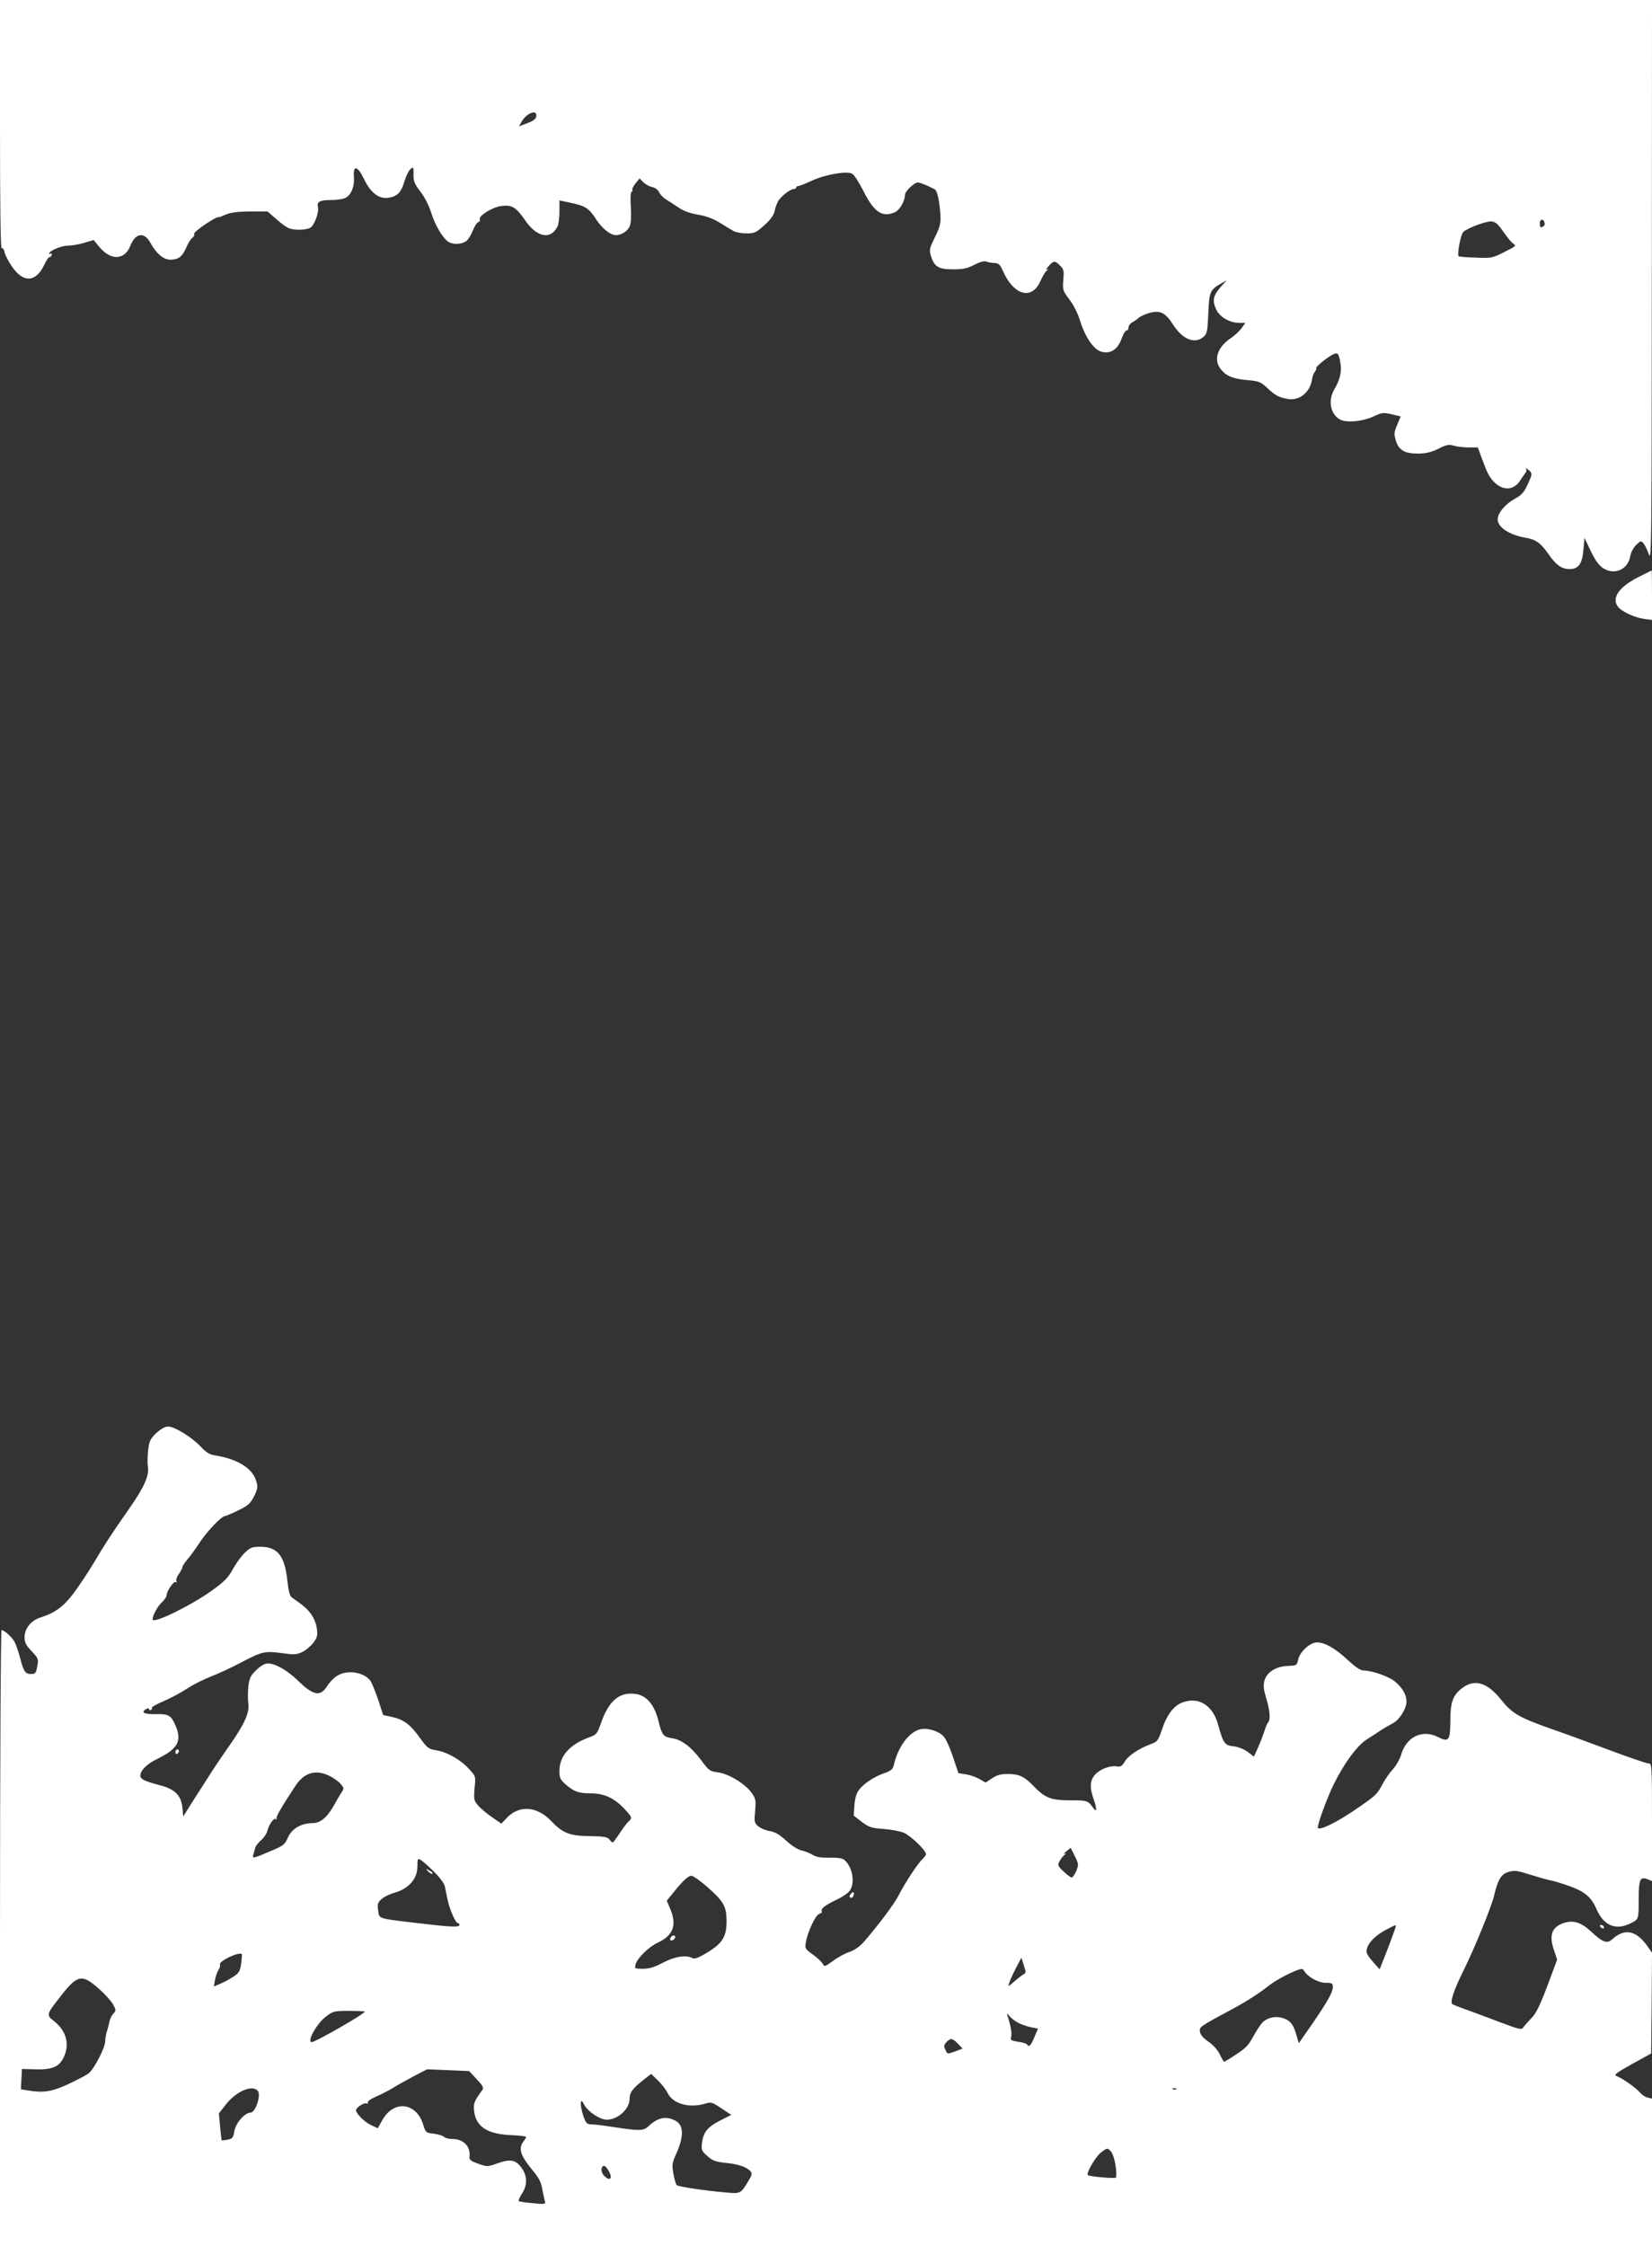 <?xml version="1.0" standalone="no"?>
<!DOCTYPE svg PUBLIC "-//W3C//DTD SVG 20010904//EN"
 "http://www.w3.org/TR/2001/REC-SVG-20010904/DTD/svg10.dtd">
<svg version="1.0" xmlns="http://www.w3.org/2000/svg"
 width="942pt" height="1280pt" viewBox="0 0 942 1280"
 preserveAspectRatio="xMidYMid meet">
<rect x="0" y="0" width="942" height="1280" fill="#333333" stroke="none"/>
<g transform="translate(0,1280) scale(0.1,-0.1)"
fill="#ffffff" stroke="none">
<path d="M0 12089 c0 -476 3 -708 10 -704 6 4 13 -6 16 -22 3 -16 22 -53 43
-83 64 -93 134 -90 182 8 14 29 28 50 31 47 3 -3 8 1 12 10 3 9 2 13 -4 10 -6
-3 -10 -4 -10 0 0 15 70 45 106 45 22 0 65 7 94 16 l54 16 33 -40 c65 -78 144
-75 176 7 30 75 81 81 116 15 31 -58 74 -94 112 -94 46 0 68 17 90 67 11 26
27 52 36 58 9 7 13 16 10 22 -7 11 128 102 140 95 2 -1 20 6 40 15 27 12 68
17 138 18 l100 0 50 -43 c27 -25 60 -48 73 -53 34 -13 104 -10 124 5 23 17 48
89 41 116 -8 30 11 40 74 40 28 0 63 4 77 10 36 13 58 63 54 121 -5 71 20 66
58 -12 37 -78 86 -115 140 -106 50 8 72 31 90 93 8 28 23 59 33 69 19 16 19
15 19 -29 -1 -38 5 -53 39 -98 25 -32 49 -80 62 -121 22 -72 69 -150 101 -167
27 -15 72 -12 97 5 12 8 29 35 38 59 10 25 24 47 32 50 8 3 12 10 9 15 -11 18
68 69 118 76 63 10 88 -5 138 -77 67 -100 146 -117 186 -41 7 12 12 51 12 86
l0 65 65 -14 c82 -17 104 -31 145 -95 33 -51 80 -89 112 -89 32 0 67 23 79 51
7 19 9 58 6 109 -3 46 -2 82 4 86 5 3 7 9 5 13 -3 4 5 20 18 36 l23 28 22 -22
c12 -12 34 -24 50 -27 17 -4 33 -16 39 -29 6 -13 24 -32 39 -41 15 -9 47 -30
71 -46 28 -20 65 -33 110 -41 45 -7 86 -22 126 -46 32 -20 68 -42 80 -48 11
-7 44 -13 72 -13 46 0 55 4 102 46 33 29 53 57 58 77 3 18 12 43 19 57 14 28
71 73 92 73 7 0 13 4 13 9 0 4 6 8 13 8 6 0 41 14 76 30 74 35 199 57 230 40
11 -5 39 -49 63 -96 61 -123 109 -156 182 -123 26 12 56 63 56 97 0 21 52 72
74 72 12 0 57 -18 96 -39 16 -8 30 -81 33 -163 1 -35 -8 -63 -33 -112 -30 -61
-32 -69 -22 -104 19 -62 43 -77 126 -77 58 0 82 5 122 26 34 17 56 23 69 18
11 -4 32 -8 47 -8 22 -1 31 -9 47 -46 62 -139 165 -167 213 -58 12 27 28 54
37 61 12 10 13 12 1 6 -8 -4 -4 5 9 19 30 33 36 33 66 3 21 -21 23 -30 18 -82
-4 -57 -3 -61 35 -111 24 -31 48 -80 61 -121 27 -90 77 -164 120 -176 52 -15
94 11 116 73 10 27 23 49 29 48 6 -1 11 6 11 16 0 10 9 23 20 29 11 6 29 18
40 28 11 9 40 22 64 28 58 14 86 0 130 -68 54 -84 122 -112 172 -71 22 18 24
29 29 134 5 125 10 135 72 171 l33 19 -26 -29 c-52 -57 -59 -85 -33 -140 20
-41 77 -74 129 -74 l36 0 -21 -30 c-12 -16 -41 -44 -66 -60 -73 -51 -95 -121
-53 -174 31 -39 69 -55 151 -62 67 -6 76 -10 113 -44 48 -45 67 -55 121 -64
67 -10 126 41 136 115 2 15 9 33 16 41 6 8 10 17 7 20 -6 5 59 59 94 77 29 16
36 7 45 -53 7 -47 -4 -92 -35 -144 -38 -64 -23 -143 32 -173 37 -19 125 -12
187 16 51 24 60 25 107 14 l52 -12 -20 -48 c-18 -42 -19 -53 -8 -88 16 -56 50
-76 126 -76 45 0 74 7 116 27 47 24 60 26 90 18 18 -6 57 -10 85 -10 l51 0 17
-47 c10 -27 24 -64 32 -83 46 -108 141 -137 191 -60 13 19 27 40 32 46 5 7 7
15 4 18 -4 3 -4 6 0 6 3 0 12 -7 21 -15 13 -14 12 -22 -12 -74 -22 -47 -36
-63 -70 -81 -57 -31 -102 -83 -102 -120 0 -45 67 -89 161 -105 56 -9 86 -31
128 -92 42 -61 74 -85 117 -86 54 -2 76 28 83 110 l6 68 36 -76 c28 -57 46
-81 73 -99 65 -39 140 -4 152 71 4 22 18 48 34 64 25 24 28 24 41 9 8 -9 22
-37 31 -63 15 -43 16 46 17 1557 l1 1602 -4710 0 -4710 0 0 -711z m3058 49
c-2 -16 -16 -27 -51 -40 l-48 -18 17 29 c28 48 88 69 82 29z m5750 -610 c2 -9
-4 -18 -13 -21 -11 -5 -15 0 -15 19 0 28 23 29 28 2z m-236 -48 c21 -30 45
-61 55 -67 20 -15 22 -13 -56 -53 -61 -30 -69 -32 -157 -28 -51 1 -94 5 -97 8
-9 10 12 123 26 137 23 23 130 63 161 61 24 -2 38 -15 68 -58z"/>
<path d="M9350 9515 c-114 -56 -160 -118 -127 -169 19 -29 94 -65 152 -73 l45
-6 0 142 c0 77 -1 140 -2 140 -2 -1 -32 -16 -68 -34z"/>
<path d="M891 4633 c-34 -33 -40 -46 -46 -96 -4 -32 -5 -74 -2 -94 9 -52 -20
-118 -110 -246 -101 -144 -138 -202 -202 -310 -29 -48 -78 -122 -110 -165 -58
-78 -107 -114 -193 -141 -52 -17 -88 -63 -88 -111 0 -31 8 -46 40 -80 37 -38
40 -46 34 -79 -9 -48 -11 -51 -38 -51 -32 0 -41 14 -61 90 -9 35 -23 76 -31
91 -14 28 -59 69 -75 69 -5 0 -9 -774 -9 -1755 l0 -1755 4710 0 4710 0 0 420
0 420 -25 6 c-14 3 -33 16 -43 28 -20 25 -100 82 -133 94 -19 7 -6 17 87 69
l109 60 3 287 2 287 -27 39 c-65 90 -129 102 -200 38 -29 -27 -55 -17 -119 43
-57 53 -102 68 -157 50 -68 -23 -85 -68 -57 -152 l19 -57 -29 -78 c-65 -177
-88 -226 -119 -257 -17 -18 -37 -40 -44 -50 -11 -16 -20 -14 -127 26 -63 24
-149 56 -190 71 -41 14 -81 30 -88 34 -16 10 8 82 68 202 59 119 155 355 169
415 22 93 40 124 83 137 34 10 49 8 121 -15 45 -14 98 -29 117 -33 19 -3 71
-19 115 -35 84 -31 120 -62 150 -132 41 -93 111 -120 195 -77 45 23 44 20 44
147 1 103 9 119 49 104 l27 -11 0 335 c0 325 -1 335 -19 335 -11 0 -111 34
-223 76 -112 42 -265 98 -341 124 -174 62 -215 85 -278 164 -81 102 -156 121
-230 59 -46 -39 -59 -79 -59 -181 0 -111 -9 -123 -71 -91 -89 45 -181 1 -210
-103 -7 -23 -27 -59 -44 -78 -18 -19 -45 -57 -60 -85 -34 -64 -40 -69 -170
-157 -100 -67 -187 -109 -200 -96 -8 7 50 167 88 245 61 124 136 226 192 261
22 14 57 36 77 50 20 13 52 31 70 41 37 18 78 83 78 124 0 40 -24 80 -68 116
-38 29 -130 61 -179 61 -15 0 -47 22 -87 59 -72 67 -131 101 -176 101 -40 0
-99 -54 -108 -99 -7 -32 -9 -33 -57 -35 -68 -2 -121 -35 -135 -84 -7 -29 -5
-50 10 -100 21 -68 26 -122 11 -138 -5 -5 -14 -27 -21 -49 -7 -22 -23 -64 -36
-93 l-24 -53 -35 27 c-22 16 -53 28 -81 32 -51 5 -59 17 -89 126 -30 107 -109
157 -199 125 -52 -18 -92 -70 -120 -155 -23 -66 -25 -70 -70 -86 -67 -26 -122
-63 -143 -98 -14 -24 -23 -30 -42 -27 -37 7 -92 -12 -123 -43 -33 -33 -36 -74
-13 -140 20 -56 20 -83 0 -55 -32 44 -34 45 -131 45 -110 0 -145 13 -209 80
-54 56 -84 70 -148 70 -41 0 -63 -6 -91 -25 l-36 -24 -34 20 c-19 11 -53 23
-77 27 l-44 7 -31 93 c-17 51 -41 104 -54 117 -28 30 -90 49 -132 40 -65 -15
-129 -102 -152 -207 -5 -21 -16 -30 -53 -43 -57 -19 -119 -60 -146 -97 -14
-18 -22 -48 -25 -87 l-4 -58 45 -35 c41 -31 55 -36 124 -41 43 -3 96 -13 117
-22 38 -16 125 -99 126 -121 0 -6 -9 -19 -21 -30 -25 -23 -99 -135 -134 -204
-24 -48 -110 -163 -195 -262 -27 -31 -55 -51 -86 -62 -25 -8 -67 -31 -94 -51
-47 -34 -49 -35 -59 -16 -6 11 -32 35 -57 53 -43 30 -45 35 -39 68 11 63 56
158 77 163 11 3 17 10 14 15 -8 14 21 36 87 67 32 15 65 38 74 52 30 46 13
136 -33 174 -11 9 -38 13 -83 12 -49 -1 -74 3 -97 16 -17 11 -47 22 -65 26
-19 4 -57 28 -86 55 -39 36 -64 50 -95 55 -24 4 -53 17 -66 28 -21 19 -22 27
-16 87 5 58 3 69 -18 100 -36 52 -131 111 -192 119 -48 6 -53 9 -99 71 -56 75
-109 115 -165 124 -50 8 -57 16 -78 101 -24 93 -69 145 -135 152 -90 10 -149
-42 -193 -170 -21 -58 -24 -63 -69 -79 -110 -41 -167 -106 -167 -191 0 -39 5
-49 36 -77 47 -40 73 -50 139 -50 76 0 132 -24 188 -81 52 -54 54 -60 31 -80
-9 -7 -31 -37 -50 -66 -19 -29 -37 -53 -40 -53 -4 0 -12 8 -19 17 -11 14 -31
18 -112 19 -114 1 -154 17 -218 84 -83 88 -185 95 -257 18 l-29 -31 -55 38
c-30 21 -66 51 -79 67 -23 27 -24 35 -19 97 7 68 7 68 -31 109 -47 53 -127 98
-187 107 -44 7 -51 12 -93 70 -55 77 -92 105 -159 120 l-51 11 -30 91 c-17 50
-37 98 -45 107 -39 48 -131 61 -187 26 -18 -10 -44 -37 -58 -60 -39 -61 -79
-53 -167 33 -60 58 -128 97 -171 97 -17 0 -40 -13 -65 -37 -34 -33 -40 -46
-46 -96 -3 -31 -3 -75 0 -96 8 -52 -23 -119 -114 -248 -38 -54 -92 -134 -119
-178 -28 -44 -71 -111 -95 -148 l-43 -69 -5 51 c-7 69 -44 105 -125 126 -88
23 -115 35 -115 55 0 30 38 68 97 96 118 58 142 102 103 192 -25 57 -39 65
-114 63 -62 -1 -84 9 -56 27 13 8 20 9 20 1 0 -5 5 -7 11 -4 6 4 8 10 5 13 -3
3 27 20 67 37 40 17 101 50 136 73 35 23 96 53 135 68 39 15 113 49 164 76
125 66 141 70 238 57 71 -10 85 -9 117 6 20 9 48 33 63 52 22 29 26 42 21 79
-2 25 -16 61 -31 82 -23 33 -43 50 -109 96 -15 9 -21 33 -29 102 -15 138 -56
189 -153 189 -48 0 -58 -4 -90 -35 -20 -19 -50 -61 -68 -94 -27 -49 -48 -70
-122 -123 -121 -86 -335 -190 -335 -162 0 22 29 76 54 98 14 14 26 31 26 39 0
24 41 83 52 76 7 -4 8 -2 4 5 -4 6 2 24 13 40 12 16 21 34 21 40 0 6 13 25 28
43 16 18 46 60 68 93 41 64 127 155 147 155 7 1 41 15 77 33 56 27 68 39 89
80 21 43 22 53 12 87 -22 73 -106 125 -236 146 -30 4 -50 17 -81 50 -51 54
-148 114 -185 114 -19 0 -41 -13 -68 -37z m984 -1952 c22 -10 51 -30 65 -45
20 -22 22 -30 12 -44 -7 -9 -24 -39 -40 -67 -45 -82 -83 -115 -131 -115 -64 0
-119 -33 -140 -84 -17 -38 -26 -45 -92 -73 -111 -47 -111 -47 -104 -20 4 12 9
30 11 39 3 9 18 28 33 41 15 12 31 36 35 51 10 39 36 77 49 69 5 -3 7 -2 4 3
-5 9 27 64 108 187 49 74 113 94 190 58z m4262 -544 c-9 -20 -20 -37 -26 -37
-5 0 -26 15 -46 34 -33 31 -35 37 -24 58 7 13 19 29 28 36 13 11 13 12 1 7 -8
-4 -4 2 10 14 l25 20 24 -47 c22 -45 22 -50 8 -85z m-3664 -2 c31 -30 59 -67
63 -83 3 -15 10 -49 16 -77 11 -56 46 -135 59 -135 5 0 9 -4 9 -10 0 -15 -51
-12 -238 10 -233 28 -218 23 -226 73 -5 36 -2 45 20 64 13 13 49 30 79 38 77
23 125 79 125 147 0 44 2 48 18 39 10 -6 44 -35 75 -66z m1559 -88 c93 -81
110 -111 111 -190 1 -92 -22 -131 -108 -183 -52 -32 -74 -40 -87 -33 -36 19
-98 10 -167 -26 -49 -26 -80 -35 -115 -35 -46 0 -48 1 -42 24 9 36 76 102 129
126 87 41 108 100 68 193 l-19 45 31 38 c56 71 91 104 109 104 10 0 51 -28 90
-63z m3923 -239 c-4 -13 -25 -70 -47 -127 l-41 -104 -35 39 c-20 22 -38 47
-39 57 -6 39 40 93 112 130 61 32 58 32 50 5z m-6580 -198 c-6 -44 -12 -54
-44 -75 -20 -13 -53 -31 -74 -40 l-38 -16 7 38 c4 21 13 46 20 57 7 10 11 23
8 30 -7 19 104 73 125 60 1 -2 0 -26 -4 -54z m4461 -62 c-10 -5 -33 -24 -53
-41 -35 -31 -36 -31 -28 -7 4 14 21 51 38 84 l31 59 14 -43 c13 -39 13 -44 -2
-52z m1601 19 c21 -34 81 -67 121 -67 37 0 42 -3 42 -23 0 -31 -29 -82 -118
-212 l-76 -109 -12 41 c-18 63 -33 84 -68 98 -44 19 -99 9 -128 -22 -12 -13
-36 -50 -53 -81 -24 -45 -43 -66 -95 -99 -35 -24 -67 -43 -70 -43 -3 1 -14 20
-25 43 -12 25 -38 54 -65 72 -30 21 -46 40 -48 57 -3 27 -2 28 188 130 78 42
148 87 200 128 48 39 158 95 192 99 4 1 11 -5 15 -12z m-6874 -100 c34 -30 71
-71 82 -90 17 -33 17 -36 2 -52 -9 -9 -19 -28 -22 -43 -3 -15 -10 -41 -15 -58
-6 -17 -10 -42 -10 -56 0 -38 -65 -163 -97 -186 -16 -11 -68 -38 -117 -61 -92
-42 -139 -49 -229 -34 l-38 6 3 58 3 58 75 -2 c95 -3 135 13 161 64 39 77 18
157 -56 213 -41 32 -40 36 34 131 102 132 126 138 224 52z m1517 -131 c0 -13
-288 -178 -304 -174 -26 5 32 108 82 145 42 32 48 33 133 33 49 0 89 -2 89 -4z
m3728 -65 c20 -10 54 -21 74 -25 l37 -7 -21 -49 c-20 -49 -31 -59 -42 -41 -3
5 -26 12 -51 15 -41 7 -45 9 -39 30 5 20 -4 68 -23 124 -3 10 1 8 11 -6 10
-12 34 -31 54 -41z m-345 -119 l26 -27 -43 -16 c-44 -16 -44 -16 -55 9 -10 20
-9 28 5 43 23 26 36 24 67 -9z m-2745 -201 c34 -36 41 -49 33 -61 -47 -65 -52
-76 -48 -117 9 -92 74 -135 210 -141 48 -2 87 -7 87 -10 0 -4 -7 -16 -15 -26
-30 -39 -18 -79 45 -156 46 -55 55 -74 64 -125 4 -22 10 -49 13 -59 5 -18 1
-19 -67 -12 -40 3 -76 9 -81 11 -4 3 3 22 16 42 32 46 33 99 2 144 -34 50 -65
57 -138 31 -59 -21 -61 -21 -112 -3 -40 14 -51 22 -50 37 8 61 -33 104 -99
104 -19 0 -39 5 -46 12 -7 7 -33 15 -58 18 -45 5 -47 7 -60 49 -38 129 -167
146 -233 30 l-27 -48 -42 20 c-36 18 -82 64 -82 83 0 14 44 44 58 39 9 -4 13
-2 9 4 -4 6 15 20 44 33 28 12 72 34 98 50 25 16 80 46 121 68 l75 39 120 -5
120 -5 43 -46z m1089 -79 c29 -61 122 -88 213 -61 35 11 40 9 93 -26 l57 -38
-62 -31 c-73 -37 -98 -68 -105 -128 -5 -41 -2 -46 30 -75 29 -26 48 -33 103
-39 74 -7 123 -24 143 -48 11 -13 9 -22 -10 -53 -45 -75 -46 -76 -129 -68
-125 11 -272 33 -281 42 -5 5 -14 34 -19 64 -9 50 -8 61 14 110 47 104 46 168
-4 194 -53 27 -98 18 -152 -32 -29 -28 -51 -28 -213 -3 -44 7 -94 13 -111 13
-28 1 -33 6 -49 52 -9 29 -15 60 -13 71 3 16 7 14 20 -12 21 -39 89 -84 128
-84 63 0 130 61 130 118 0 36 16 58 72 103 l51 40 39 -38 c22 -21 46 -53 55
-71z m-2337 12 c20 -24 -13 -124 -42 -124 -32 0 -85 -60 -92 -107 -6 -35 -11
-42 -38 -47 -17 -3 -32 -5 -34 -4 -1 2 -5 37 -9 78 l-7 76 42 53 c59 74 150
112 180 75z m5237 10 c-3 -3 -12 -4 -19 -1 -8 3 -5 6 6 6 11 1 17 -2 13 -5z
m-346 -434 c5 -34 6 -66 2 -70 -7 -7 -152 6 -160 14 -11 11 44 105 75 129 35
27 36 27 54 9 11 -10 23 -45 29 -82z m-2886 -40 c18 -35 3 -50 -26 -24 -19 17
-25 45 -13 57 10 10 22 -1 39 -33z"/>
<path d="M2442 2134 c10 -10 20 -15 24 -12 3 4 -5 12 -18 18 -22 12 -22 12 -6
-6z"/>
<path d="M3825 1759 c-4 -6 -5 -13 -2 -16 7 -7 27 6 27 18 0 12 -17 12 -25 -2z"/>
<path d="M1000 2814 c0 -8 5 -12 10 -9 6 3 10 10 10 16 0 5 -4 9 -10 9 -5 0
-10 -7 -10 -16z"/>
<path d="M4851 2006 c-8 -10 -9 -16 -1 -21 5 -3 13 1 16 10 9 22 -1 29 -15 11z"/>
<path d="M9125 1820 c3 -5 11 -10 16 -10 6 0 7 5 4 10 -3 6 -11 10 -16 10 -6
0 -7 -4 -4 -10z"/>
</g>
</svg>
